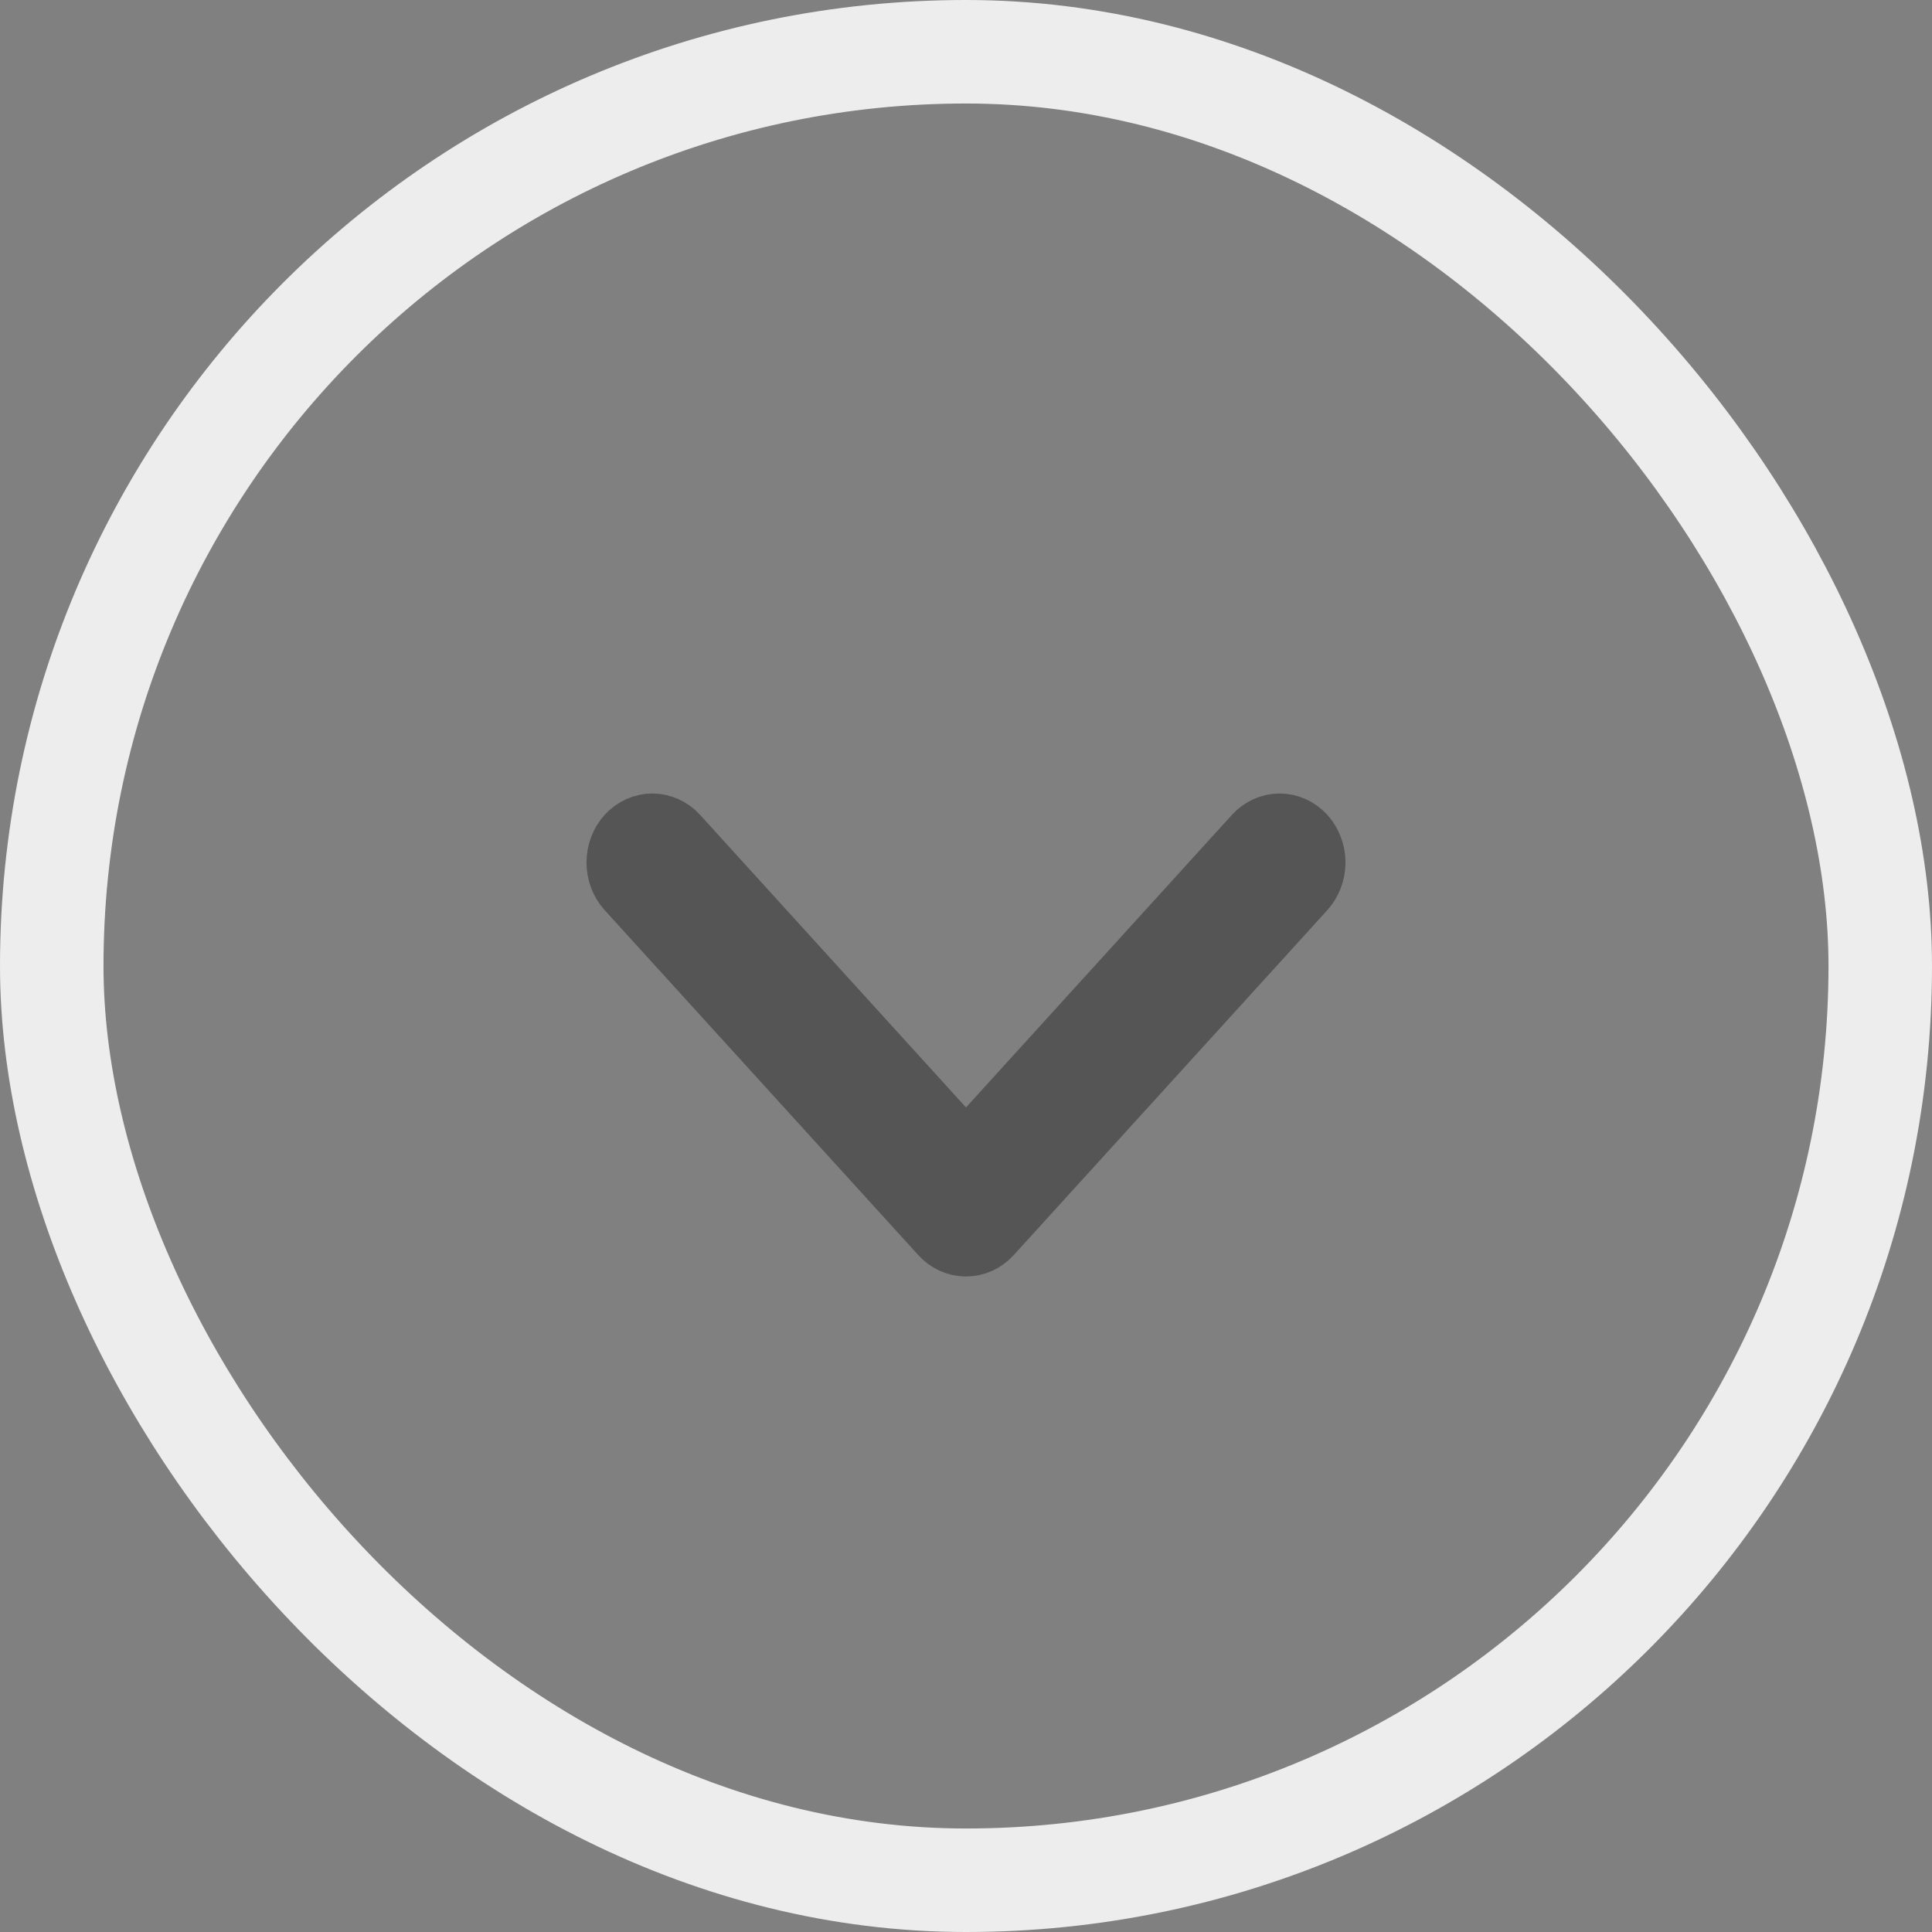 <svg width="28" height="28" viewBox="0 0 28 28" fill="none" xmlns="http://www.w3.org/2000/svg">
<rect x="0" y="0" width="28" height="28" fill="#808080" stroke="none"/>
<rect x="0.75" y="0.75" width="26.5" height="26.5" rx="13.25" stroke="#EDEDED" stroke-width="1.5"/>
<path d="M18.867 12.854L14.322 17.853C14.279 17.9 14.229 17.937 14.174 17.962C14.119 17.987 14.06 18 14 18C13.94 18 13.881 17.987 13.826 17.962C13.771 17.937 13.721 17.9 13.678 17.853L9.133 12.854C9.048 12.76 9 12.633 9 12.5C9 12.368 9.048 12.24 9.133 12.146C9.218 12.053 9.334 12 9.455 12C9.575 12 9.691 12.053 9.776 12.146L14 16.793L18.224 12.146C18.266 12.1 18.316 12.063 18.371 12.038C18.426 12.013 18.485 12 18.545 12C18.605 12 18.664 12.013 18.719 12.038C18.774 12.063 18.825 12.1 18.867 12.146C18.909 12.193 18.942 12.248 18.965 12.309C18.988 12.37 19 12.434 19 12.5C19 12.566 18.988 12.631 18.965 12.692C18.942 12.752 18.909 12.807 18.867 12.854Z" fill="#555555" stroke="#555555"/>
</svg>

